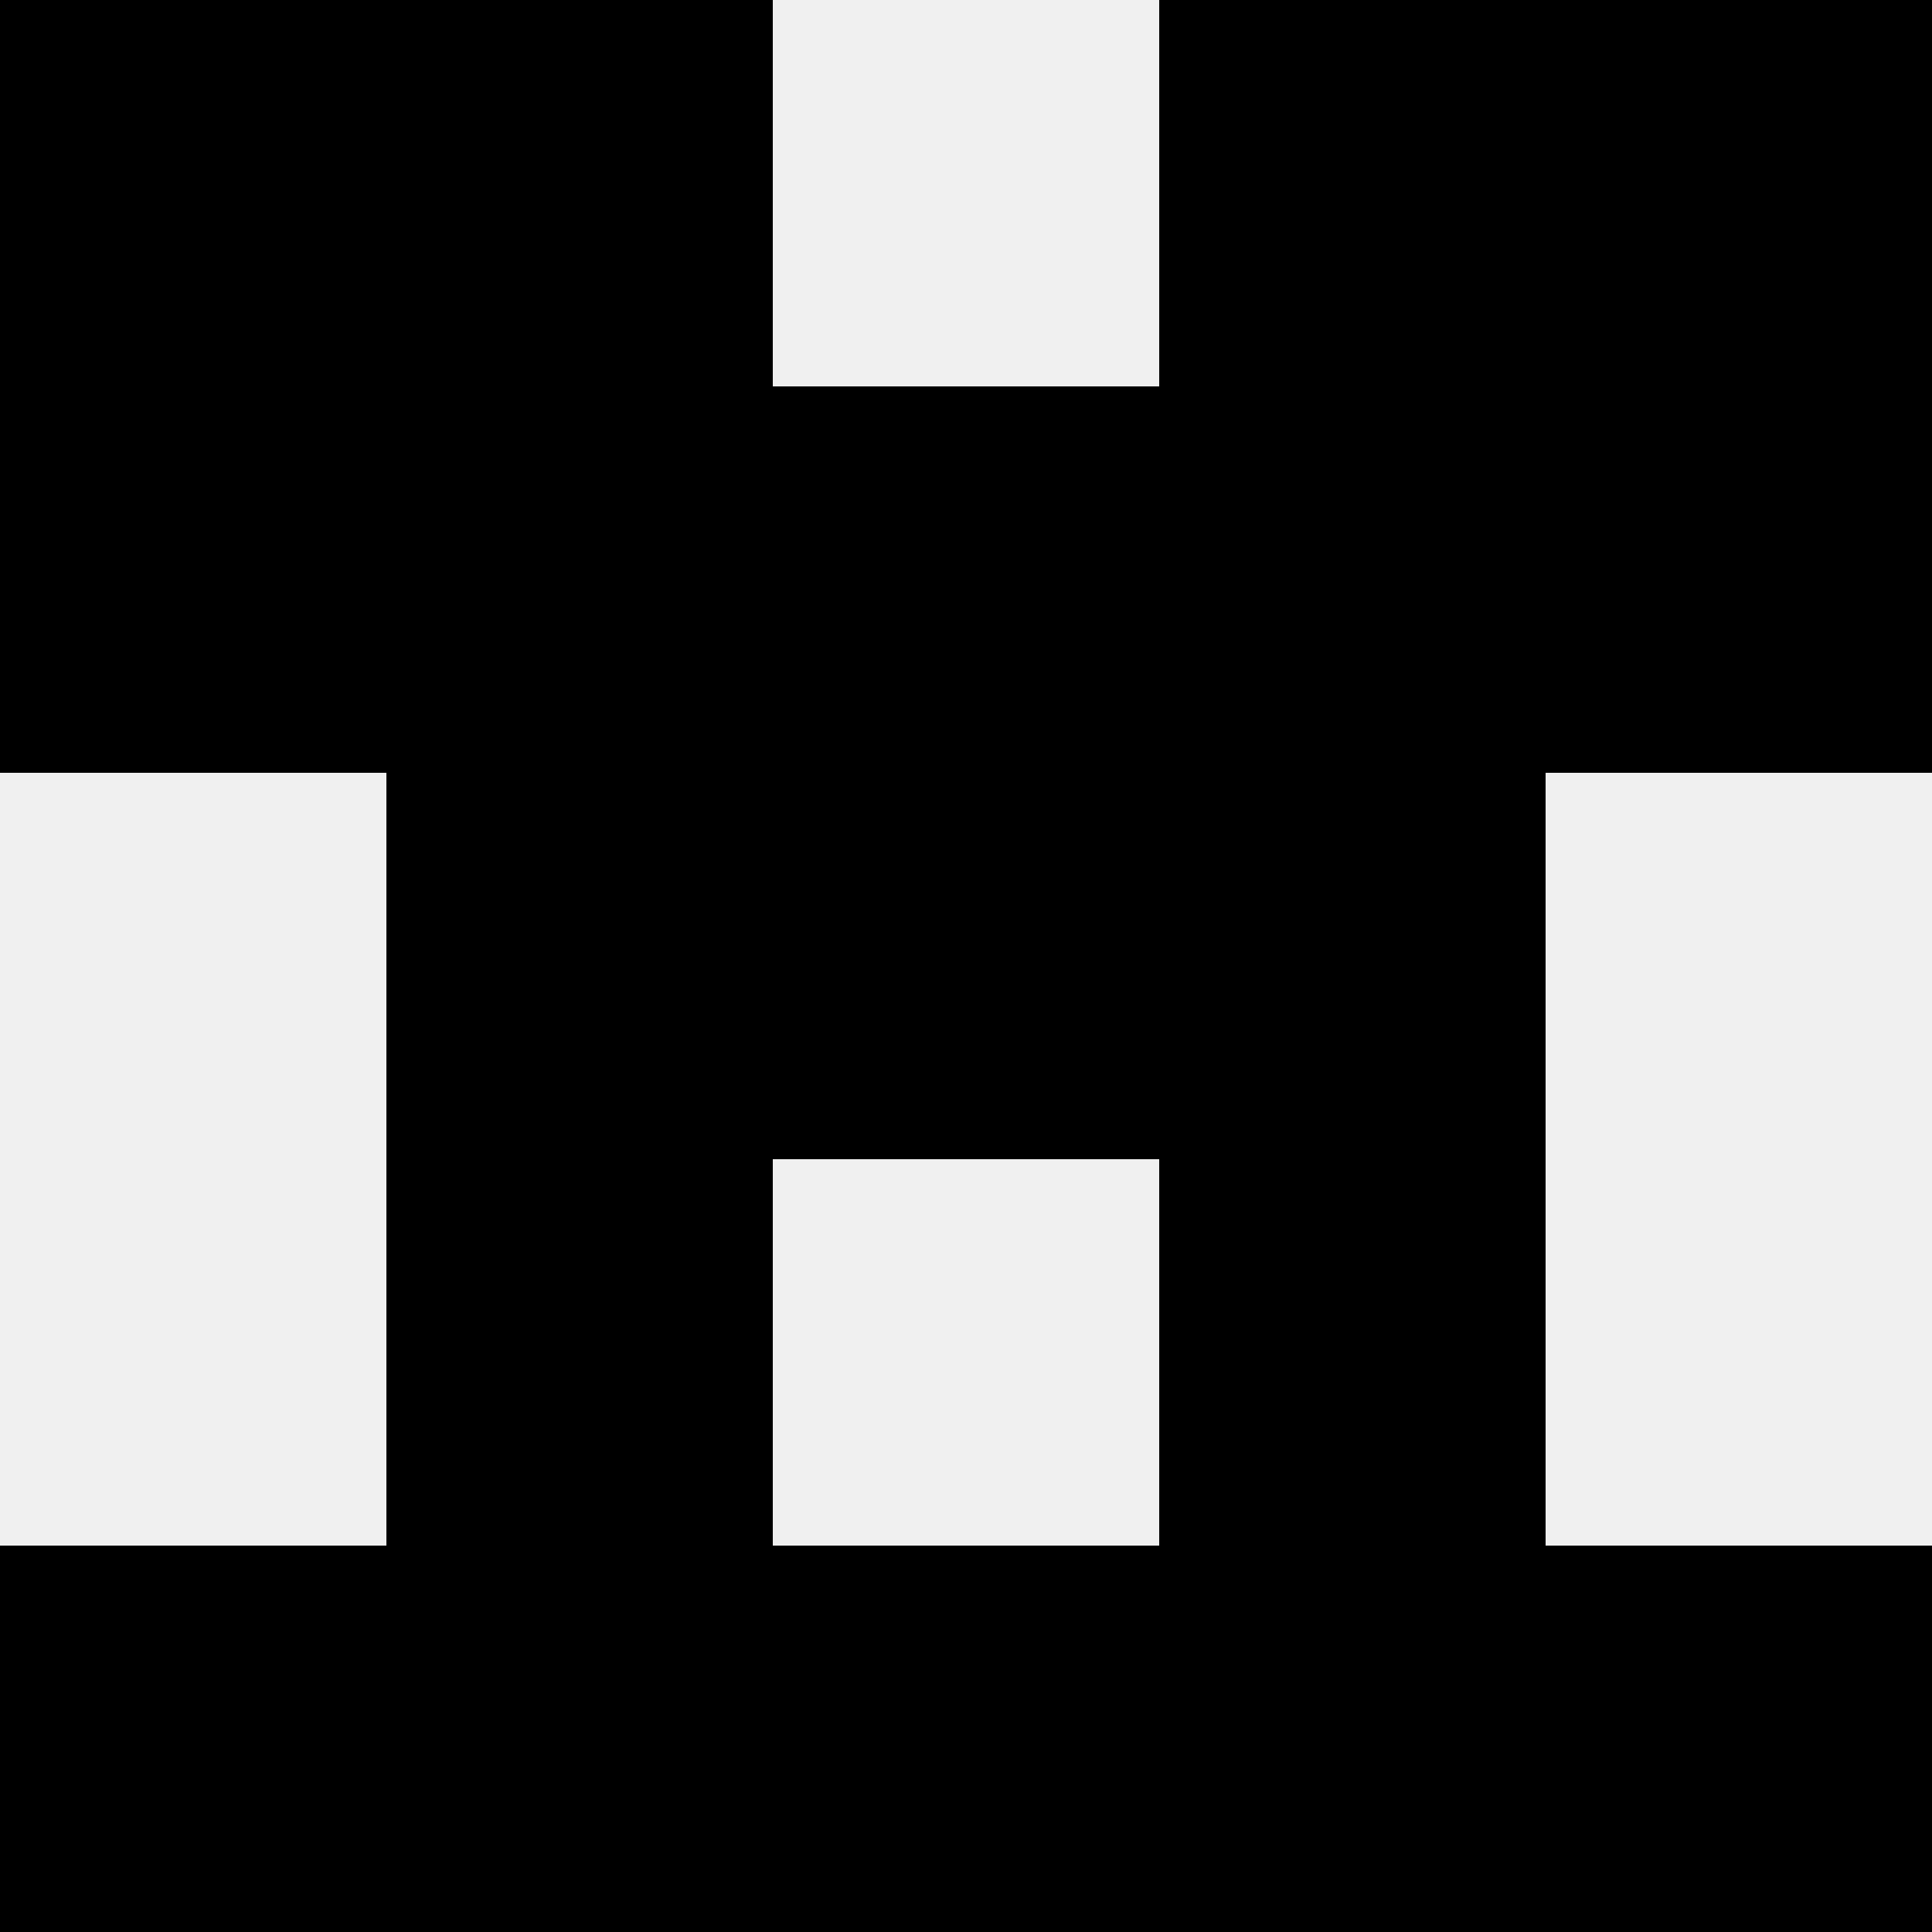 <svg width='80' height='80' xmlns='http://www.w3.org/2000/svg'><rect width='100%' height='100%' fill='#f0f0f0'/><rect x='0' y='0' width='16' height='16' fill='hsl(139, 70%, 50%)' /><rect x='64' y='0' width='16' height='16' fill='hsl(139, 70%, 50%)' /><rect x='16' y='0' width='16' height='16' fill='hsl(139, 70%, 50%)' /><rect x='48' y='0' width='16' height='16' fill='hsl(139, 70%, 50%)' /><rect x='0' y='16' width='16' height='16' fill='hsl(139, 70%, 50%)' /><rect x='64' y='16' width='16' height='16' fill='hsl(139, 70%, 50%)' /><rect x='16' y='16' width='16' height='16' fill='hsl(139, 70%, 50%)' /><rect x='48' y='16' width='16' height='16' fill='hsl(139, 70%, 50%)' /><rect x='32' y='16' width='16' height='16' fill='hsl(139, 70%, 50%)' /><rect x='32' y='16' width='16' height='16' fill='hsl(139, 70%, 50%)' /><rect x='16' y='32' width='16' height='16' fill='hsl(139, 70%, 50%)' /><rect x='48' y='32' width='16' height='16' fill='hsl(139, 70%, 50%)' /><rect x='32' y='32' width='16' height='16' fill='hsl(139, 70%, 50%)' /><rect x='32' y='32' width='16' height='16' fill='hsl(139, 70%, 50%)' /><rect x='16' y='48' width='16' height='16' fill='hsl(139, 70%, 50%)' /><rect x='48' y='48' width='16' height='16' fill='hsl(139, 70%, 50%)' /><rect x='0' y='64' width='16' height='16' fill='hsl(139, 70%, 50%)' /><rect x='64' y='64' width='16' height='16' fill='hsl(139, 70%, 50%)' /><rect x='16' y='64' width='16' height='16' fill='hsl(139, 70%, 50%)' /><rect x='48' y='64' width='16' height='16' fill='hsl(139, 70%, 50%)' /><rect x='32' y='64' width='16' height='16' fill='hsl(139, 70%, 50%)' /><rect x='32' y='64' width='16' height='16' fill='hsl(139, 70%, 50%)' /></svg>